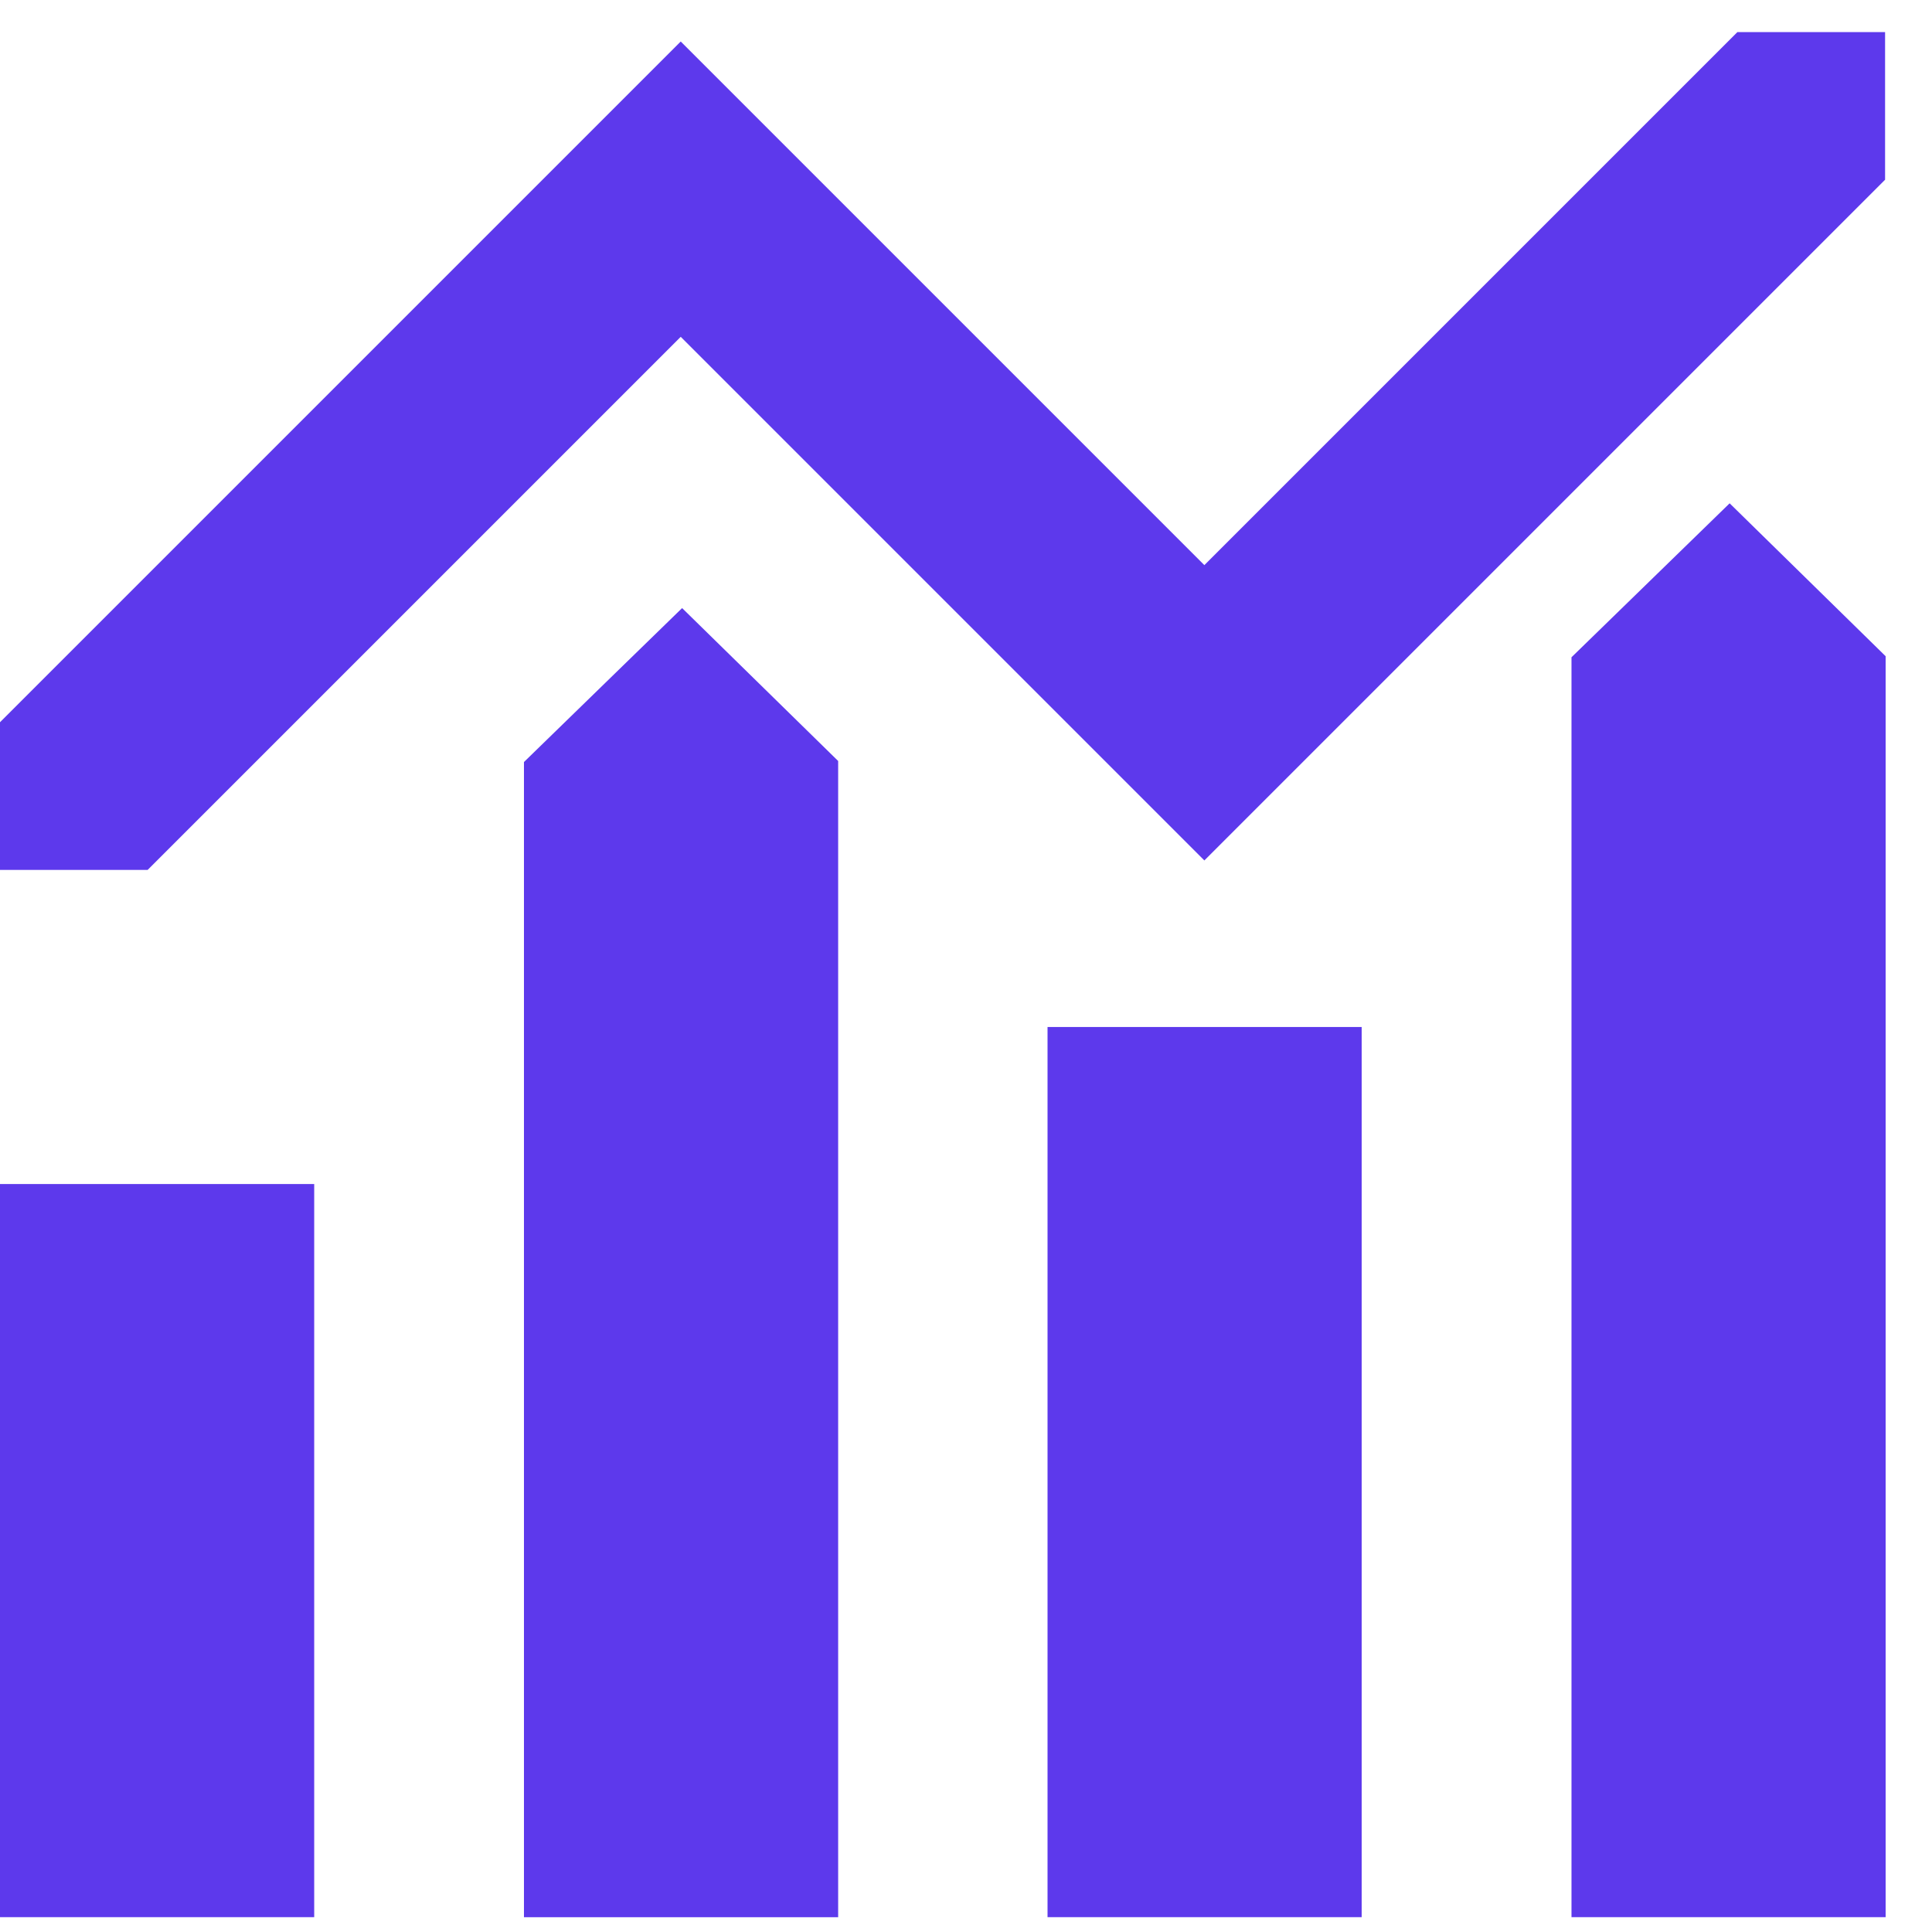 <svg width="35" height="35" viewBox="0 0 35 35" fill="none" xmlns="http://www.w3.org/2000/svg">
<g clip-path="url(#clip0_5524_25076)">
<path d="M15.184 34.732H9.492V13.805L12.357 11.016L15.184 13.786V34.732Z" fill="#5D39EC"/>
<path d="M34.16 34.731H28.469V11.907L31.334 9.118L34.16 11.888V34.731Z" fill="#5D39EC"/>
<path d="M5.692 21.45H0V34.731H5.692V21.45Z" fill="#5D39EC"/>
<path d="M24.668 18.605H18.977V34.731H24.668V18.605Z" fill="#5D39EC"/>
<path d="M2.675 15.759H0V13.084L12.332 0.752L21.818 10.238L31.475 0.581H34.15V3.256L21.818 15.588L12.332 6.102L2.675 15.759Z" fill="#5D39EC"/>
</g>
<defs>
<clipPath id="clip0_5524_25076">
<rect width="34.15" height="34.15" fill="white" transform="translate(0 0.581)"/>
</clipPath>
</defs>
</svg>
